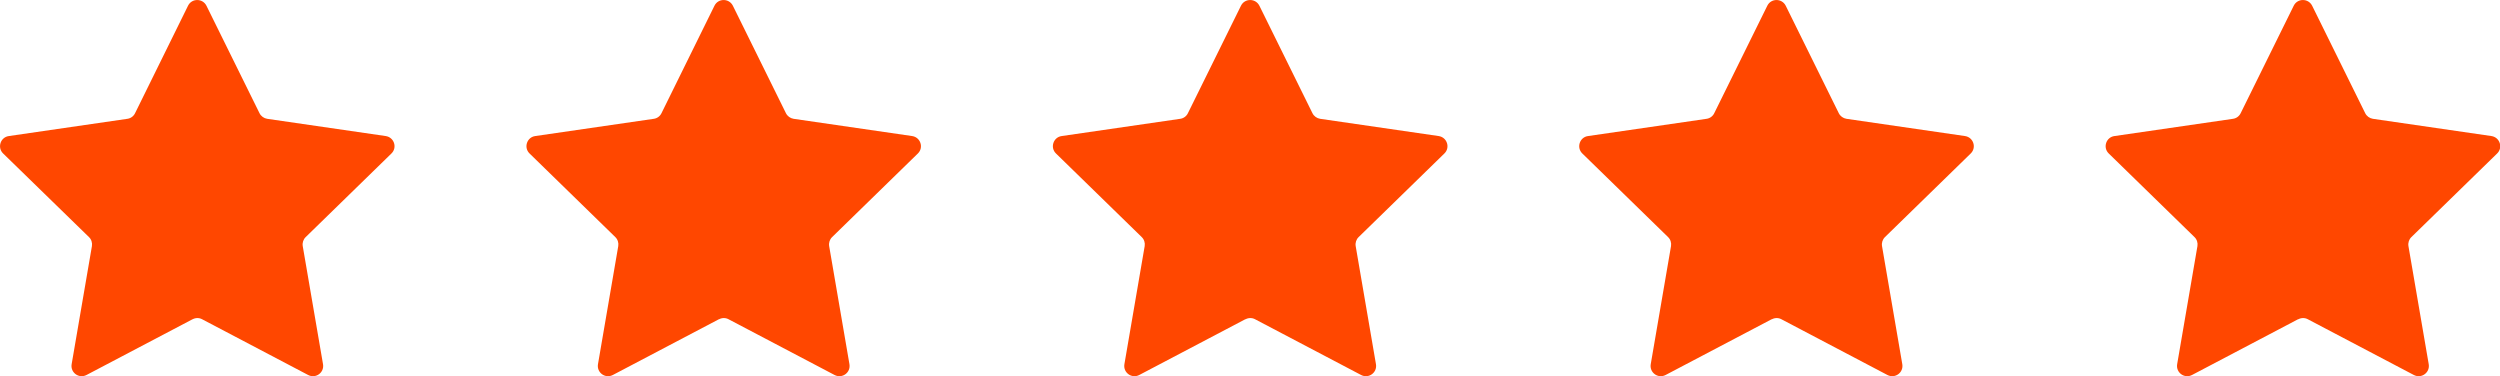 <?xml version="1.0" encoding="UTF-8"?>
<svg id="Camada_2" data-name="Camada 2" xmlns="http://www.w3.org/2000/svg" viewBox="0 0 279.86 42.11">
  <defs>
    <style>
      .cls-1 {
        fill: #ff4700;
      }
    </style>
  </defs>
  <g id="Camada_1-2" data-name="Camada 1">
    <g>
      <path class="cls-1" d="M21.55,35.74l-11.87,6.24c-.84,.44-1.82-.27-1.66-1.21l2.27-13.22c.06-.37-.06-.75-.33-1.01L.35,17.18c-.68-.66-.3-1.82,.64-1.95l13.27-1.93c.37-.05,.7-.29,.86-.63L21.05,.64c.42-.85,1.63-.85,2.06,0l5.94,12.03c.17,.34,.49,.57,.86,.63l13.27,1.93c.94,.14,1.32,1.29,.64,1.95l-9.6,9.36c-.27,.26-.39,.64-.33,1.01l2.27,13.22c.16,.94-.82,1.65-1.66,1.21l-11.87-6.24c-.33-.18-.73-.18-1.07,0Z"/>
      <path class="cls-1" d="M80.47,35.74l-11.87,6.24c-.84,.44-1.82-.27-1.66-1.21l2.27-13.22c.06-.37-.06-.75-.33-1.01l-9.6-9.36c-.68-.66-.3-1.82,.64-1.95l13.27-1.93c.37-.05,.7-.29,.86-.63L79.98,.64c.42-.85,1.63-.85,2.06,0l5.94,12.03c.17,.34,.49,.57,.86,.63l13.27,1.93c.94,.14,1.32,1.29,.64,1.95l-9.6,9.36c-.27,.26-.39,.64-.33,1.01l2.27,13.22c.16,.94-.82,1.65-1.66,1.21l-11.87-6.24c-.33-.18-.73-.18-1.07,0Z"/>
      <path class="cls-1" d="M139.4,35.74l-11.87,6.24c-.84,.44-1.82-.27-1.66-1.21l2.27-13.22c.06-.37-.06-.75-.33-1.01l-9.6-9.36c-.68-.66-.3-1.82,.64-1.95l13.27-1.93c.37-.05,.7-.29,.86-.63l5.94-12.03c.42-.85,1.63-.85,2.06,0l5.94,12.03c.17,.34,.49,.57,.86,.63l13.27,1.93c.94,.14,1.32,1.29,.64,1.95l-9.6,9.36c-.27,.26-.39,.64-.33,1.01l2.27,13.22c.16,.94-.82,1.65-1.66,1.21l-11.87-6.24c-.33-.18-.73-.18-1.07,0Z"/>
      <path class="cls-1" d="M257.25,35.74l-11.87,6.24c-.84,.44-1.82-.27-1.66-1.21l2.27-13.22c.06-.37-.06-.75-.33-1.01l-9.6-9.36c-.68-.66-.3-1.82,.64-1.95l13.27-1.93c.37-.05,.7-.29,.86-.63l5.94-12.03c.42-.85,1.63-.85,2.06,0l5.94,12.03c.17,.34,.49,.57,.86,.63l13.27,1.93c.94,.14,1.32,1.29,.64,1.95l-9.6,9.36c-.27,.26-.39,.64-.33,1.01l2.27,13.22c.16,.94-.82,1.65-1.66,1.21l-11.87-6.24c-.33-.18-.73-.18-1.07,0Z"/>
      <path class="cls-1" d="M198.32,35.74l-11.87,6.24c-.84,.44-1.82-.27-1.66-1.21l2.27-13.22c.06-.37-.06-.75-.33-1.01l-9.6-9.36c-.68-.66-.3-1.82,.64-1.95l13.27-1.93c.37-.05,.7-.29,.86-.63l5.94-12.03c.42-.85,1.63-.85,2.06,0l5.94,12.03c.17,.34,.49,.57,.86,.63l13.27,1.93c.94,.14,1.32,1.29,.64,1.95l-9.6,9.36c-.27,.26-.39,.64-.33,1.01l2.27,13.22c.16,.94-.82,1.65-1.66,1.21l-11.87-6.24c-.33-.18-.73-.18-1.07,0Z"/>
    </g>
  </g>
</svg>